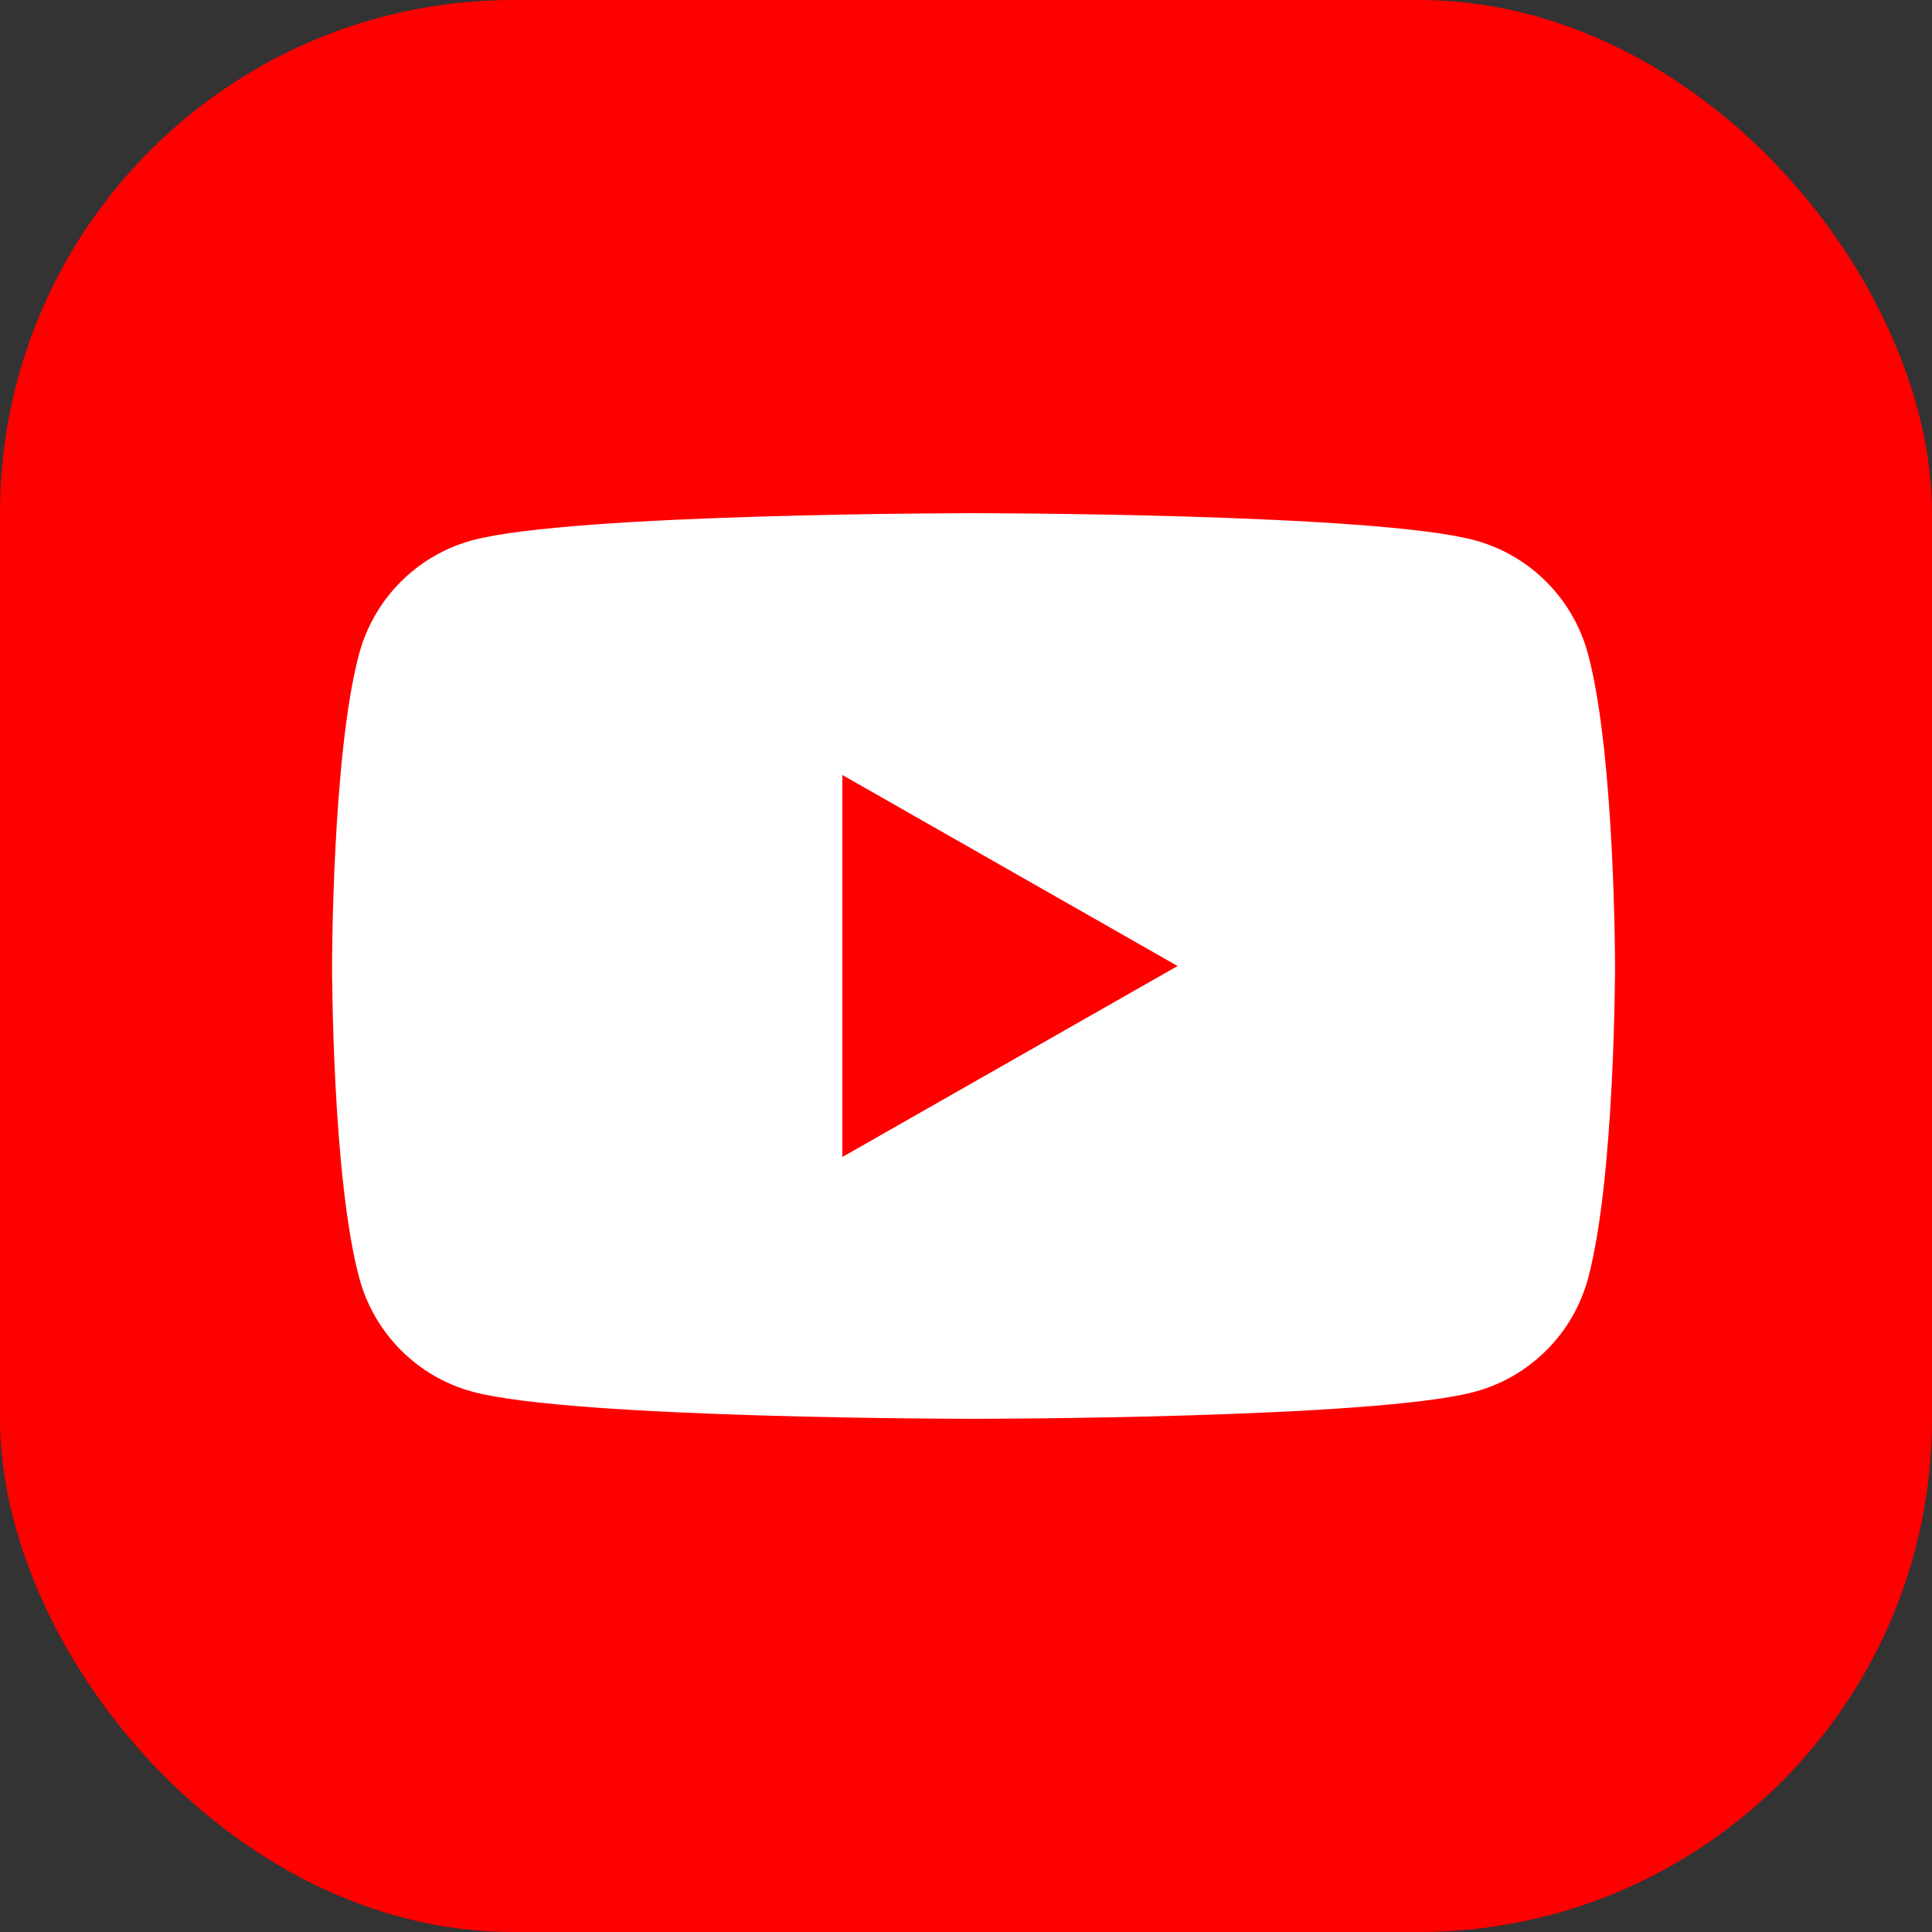 <?xml version="1.0" encoding="UTF-8"?> <svg xmlns="http://www.w3.org/2000/svg" width="128" height="128" viewBox="0 0 128 128" fill="none"><rect x="0" y="0" width="128" height="128" fill="#333333" stroke="none"/> <rect width="128" height="128" rx="34" fill="#FF0000"></rect> <path d="M105.233 84.628C104.261 88.32 101.38 91.218 97.719 92.205C91.088 94 64.513 94 64.513 94C64.513 94 37.925 94 31.306 92.205C27.645 91.218 24.765 88.32 23.792 84.628C22 77.949 22 64 22 64C22 64 22 50.051 23.779 43.372C24.752 39.679 27.633 36.782 31.294 35.795C37.925 34 64.5 34 64.5 34C64.5 34 91.088 34 97.706 35.795C101.367 36.782 104.248 39.679 105.221 43.372C107 50.051 107 64 107 64C107 64 107 77.949 105.233 84.628ZM55.808 51.346V76.654L78.018 64L55.808 51.346Z" fill="white"></path> </svg> 